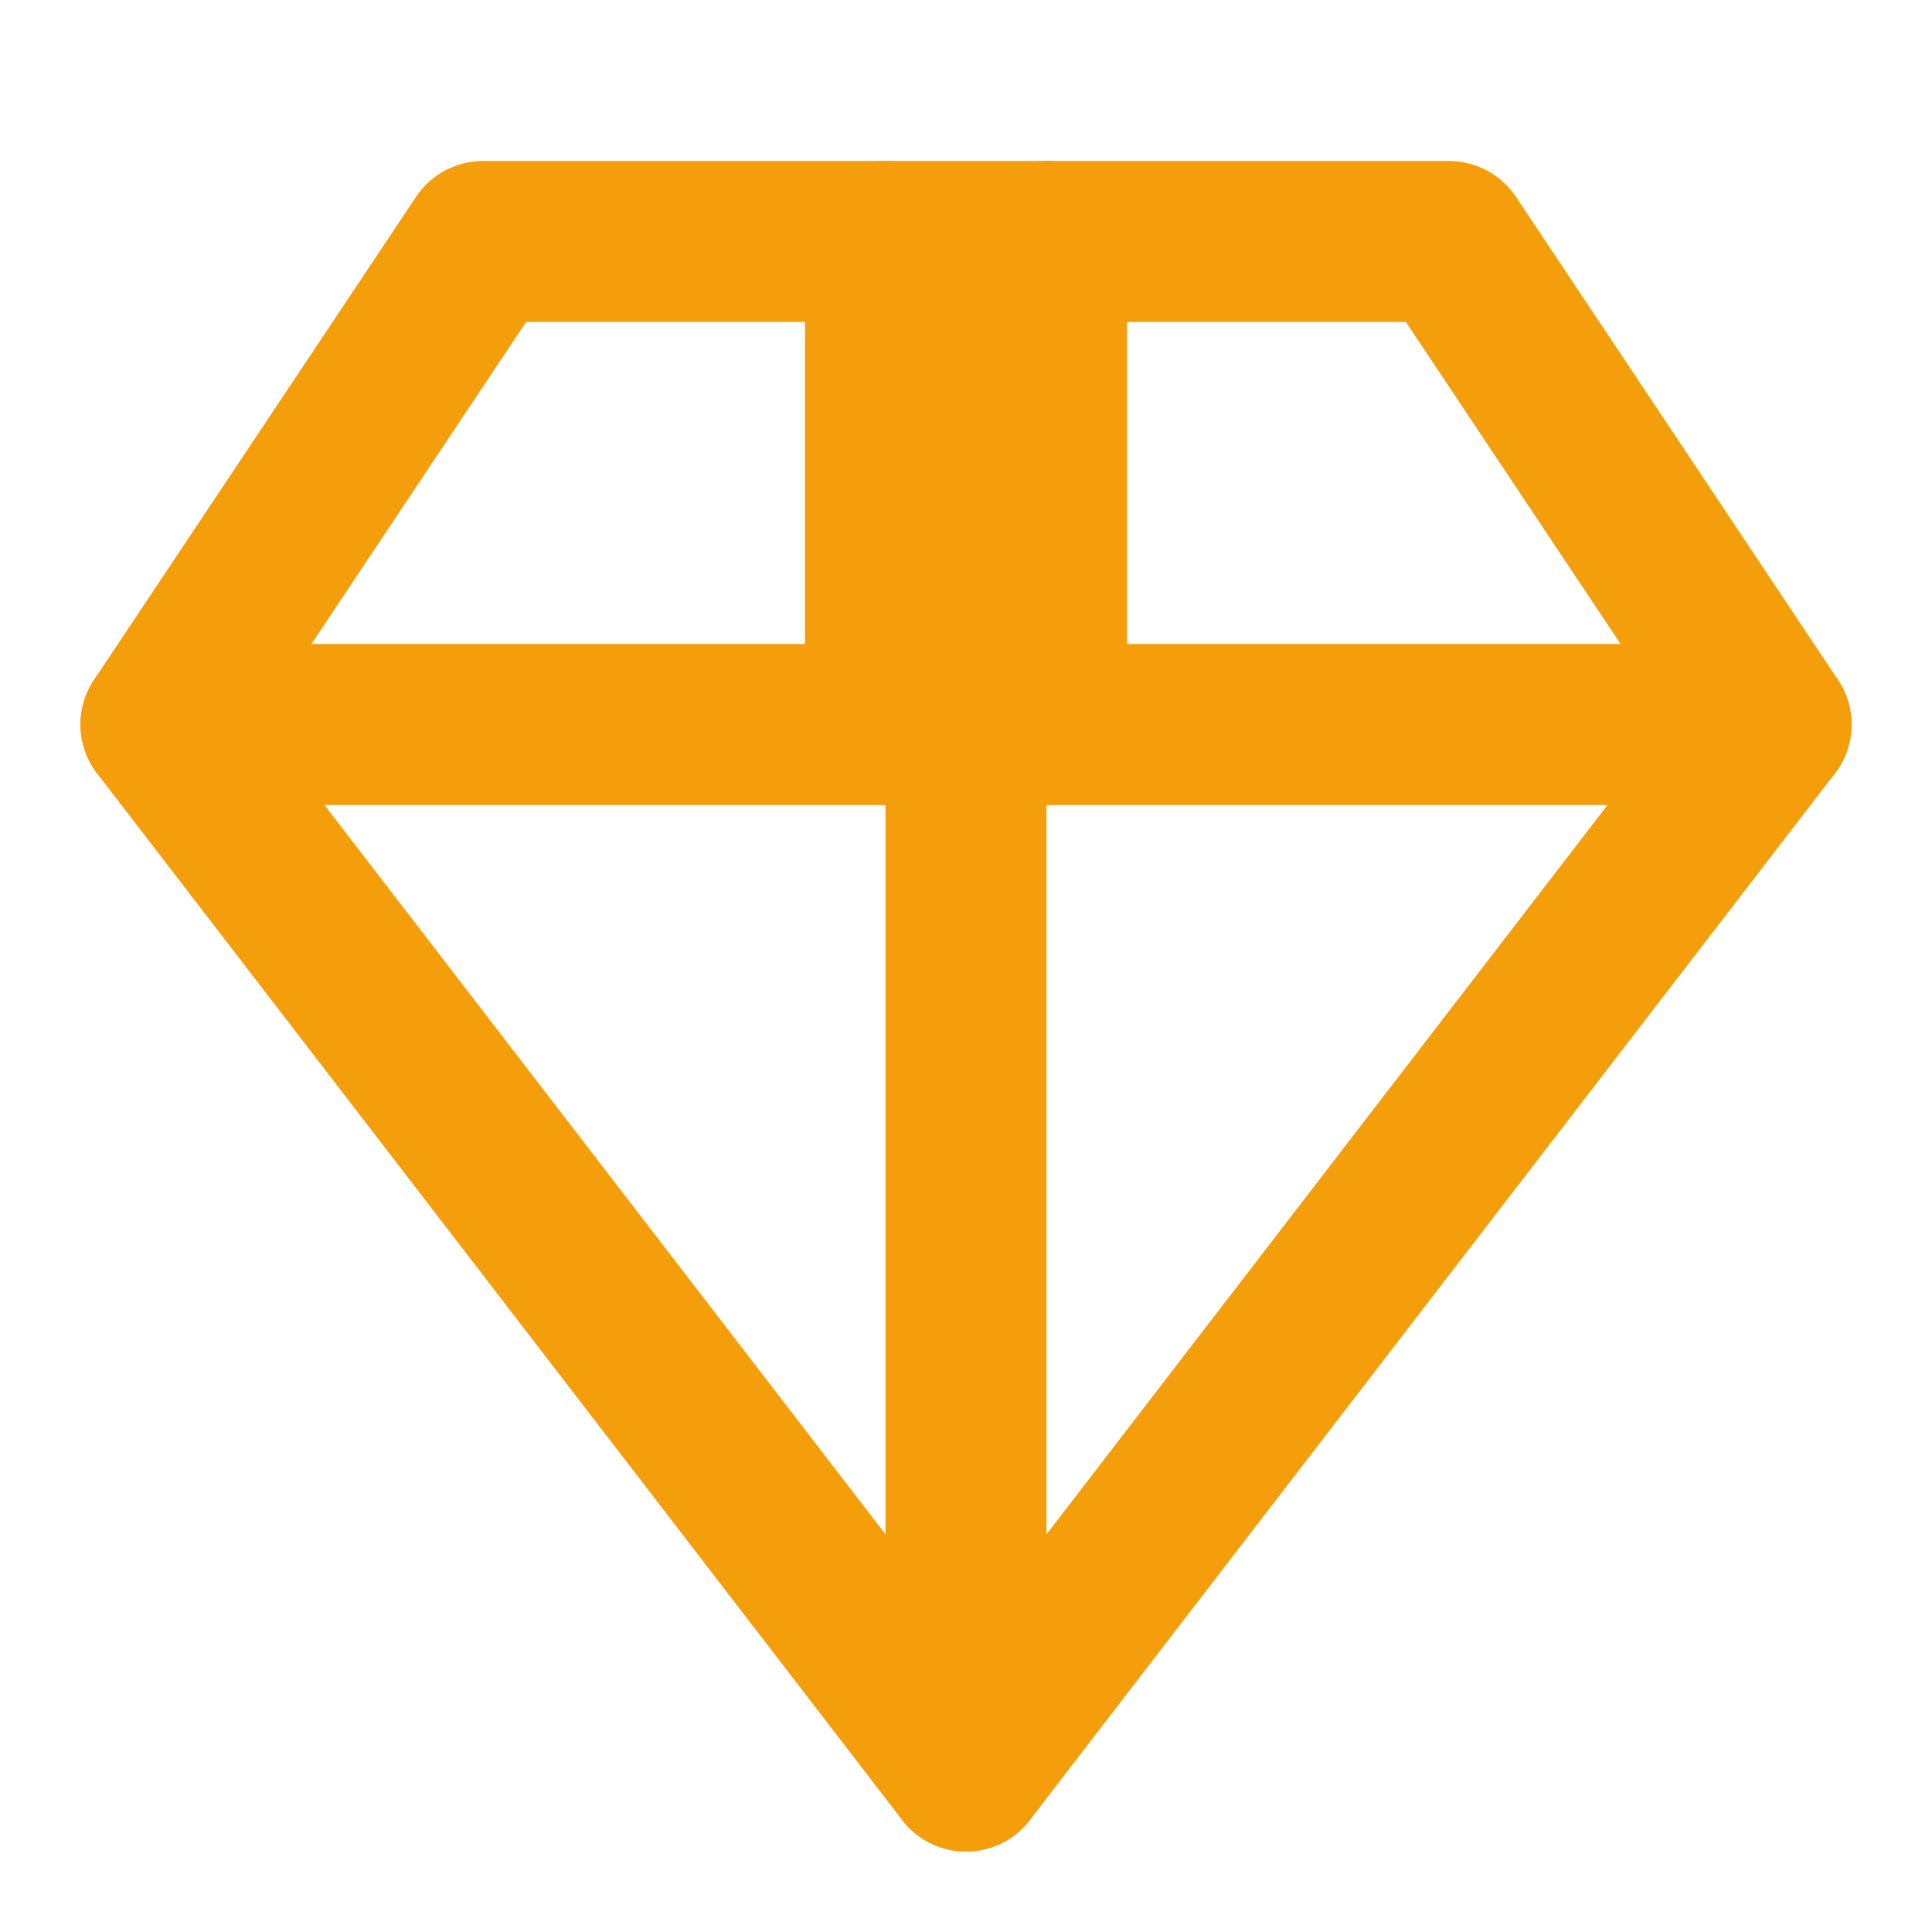 <svg xmlns="http://www.w3.org/2000/svg" viewBox="0 0 24 24" fill="none" stroke="#F59E0B" stroke-width="2" stroke-linecap="round" stroke-linejoin="round">
  <path d="M6 3h12l4 6-10 13L2 9z" />
  <path d="M11 3v6" />
  <path d="M13 3v6" />
  <path d="M2 9h20" />
  <path d="M12 22V9" />
</svg>
